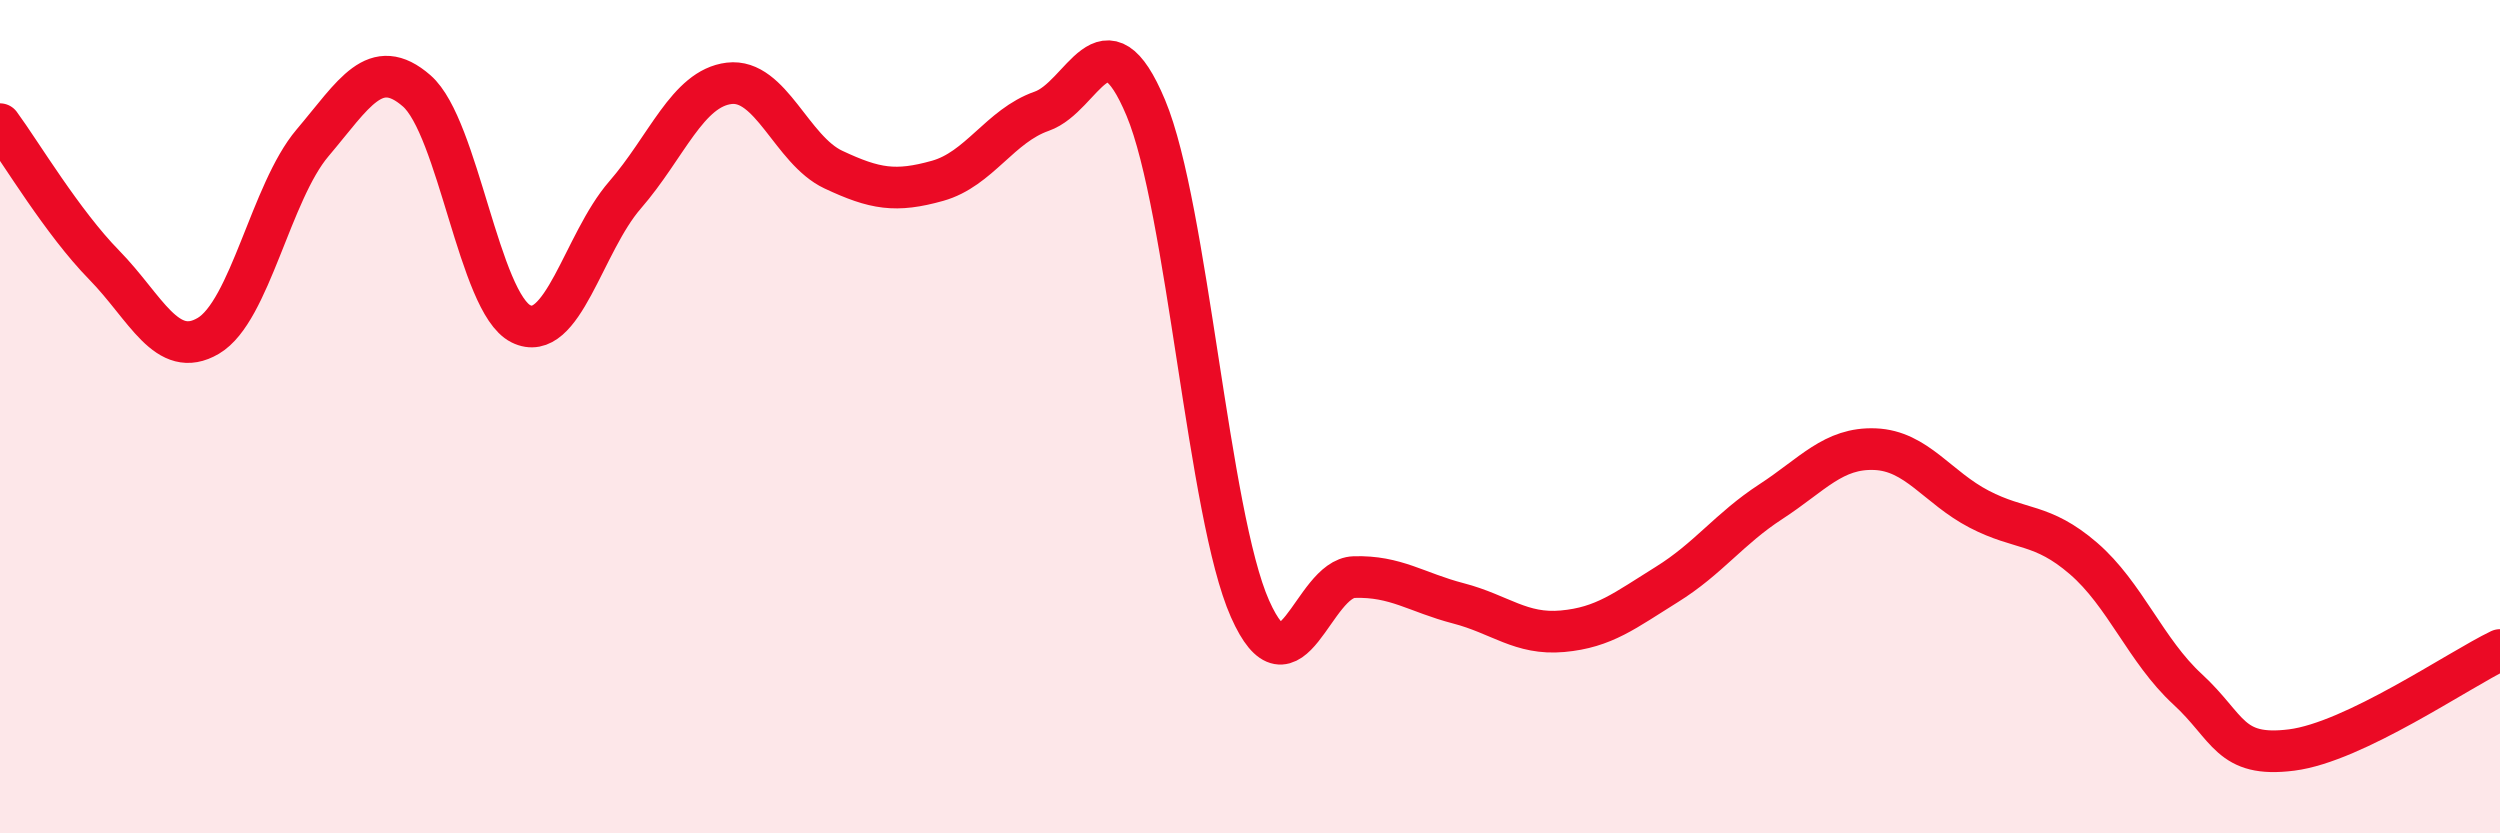 
    <svg width="60" height="20" viewBox="0 0 60 20" xmlns="http://www.w3.org/2000/svg">
      <path
        d="M 0,2.98 C 0.5,3.66 1.5,5.34 2.5,6.36 C 3.5,7.38 4,8.65 5,8.06 C 6,7.47 6.5,4.61 7.5,3.43 C 8.5,2.25 9,1.31 10,2.18 C 11,3.05 11.5,7.27 12.5,7.77 C 13.5,8.27 14,5.83 15,4.68 C 16,3.53 16.5,2.12 17.5,2 C 18.5,1.88 19,3.6 20,4.07 C 21,4.54 21.5,4.62 22.5,4.34 C 23.5,4.06 24,3.02 25,2.67 C 26,2.32 26.5,0.2 27.5,2.59 C 28.5,4.98 29,12.36 30,14.61 C 31,16.86 31.5,13.88 32.5,13.85 C 33.5,13.82 34,14.22 35,14.48 C 36,14.74 36.5,15.24 37.5,15.15 C 38.5,15.06 39,14.65 40,14.03 C 41,13.41 41.5,12.69 42.5,12.04 C 43.5,11.39 44,10.74 45,10.78 C 46,10.82 46.5,11.7 47.5,12.22 C 48.5,12.74 49,12.54 50,13.4 C 51,14.26 51.5,15.62 52.5,16.54 C 53.5,17.46 53.5,18.19 55,18 C 56.5,17.81 59,16.08 60,15.6L60 20L0 20Z"
        fill="#EB0A25"
        opacity="0.1"
        stroke-linecap="round"
        stroke-linejoin="round"
      />
      <path
        d="M 0,2.98 C 0.5,3.66 1.5,5.34 2.5,6.36 C 3.5,7.38 4,8.65 5,8.06 C 6,7.47 6.5,4.61 7.5,3.43 C 8.5,2.25 9,1.31 10,2.18 C 11,3.05 11.5,7.27 12.5,7.77 C 13.5,8.27 14,5.83 15,4.68 C 16,3.53 16.5,2.12 17.5,2 C 18.5,1.88 19,3.6 20,4.07 C 21,4.54 21.5,4.62 22.5,4.34 C 23.5,4.06 24,3.02 25,2.67 C 26,2.32 26.5,0.2 27.5,2.59 C 28.5,4.98 29,12.36 30,14.61 C 31,16.86 31.5,13.88 32.5,13.85 C 33.5,13.82 34,14.22 35,14.48 C 36,14.74 36.5,15.24 37.5,15.15 C 38.5,15.06 39,14.65 40,14.03 C 41,13.41 41.5,12.69 42.5,12.04 C 43.5,11.39 44,10.74 45,10.78 C 46,10.82 46.5,11.7 47.5,12.22 C 48.5,12.74 49,12.54 50,13.4 C 51,14.26 51.5,15.62 52.5,16.54 C 53.5,17.46 53.5,18.19 55,18 C 56.5,17.81 59,16.08 60,15.6"
        stroke="#EB0A25"
        stroke-width="1"
        fill="none"
        stroke-linecap="round"
        stroke-linejoin="round"
      />
    </svg>
  